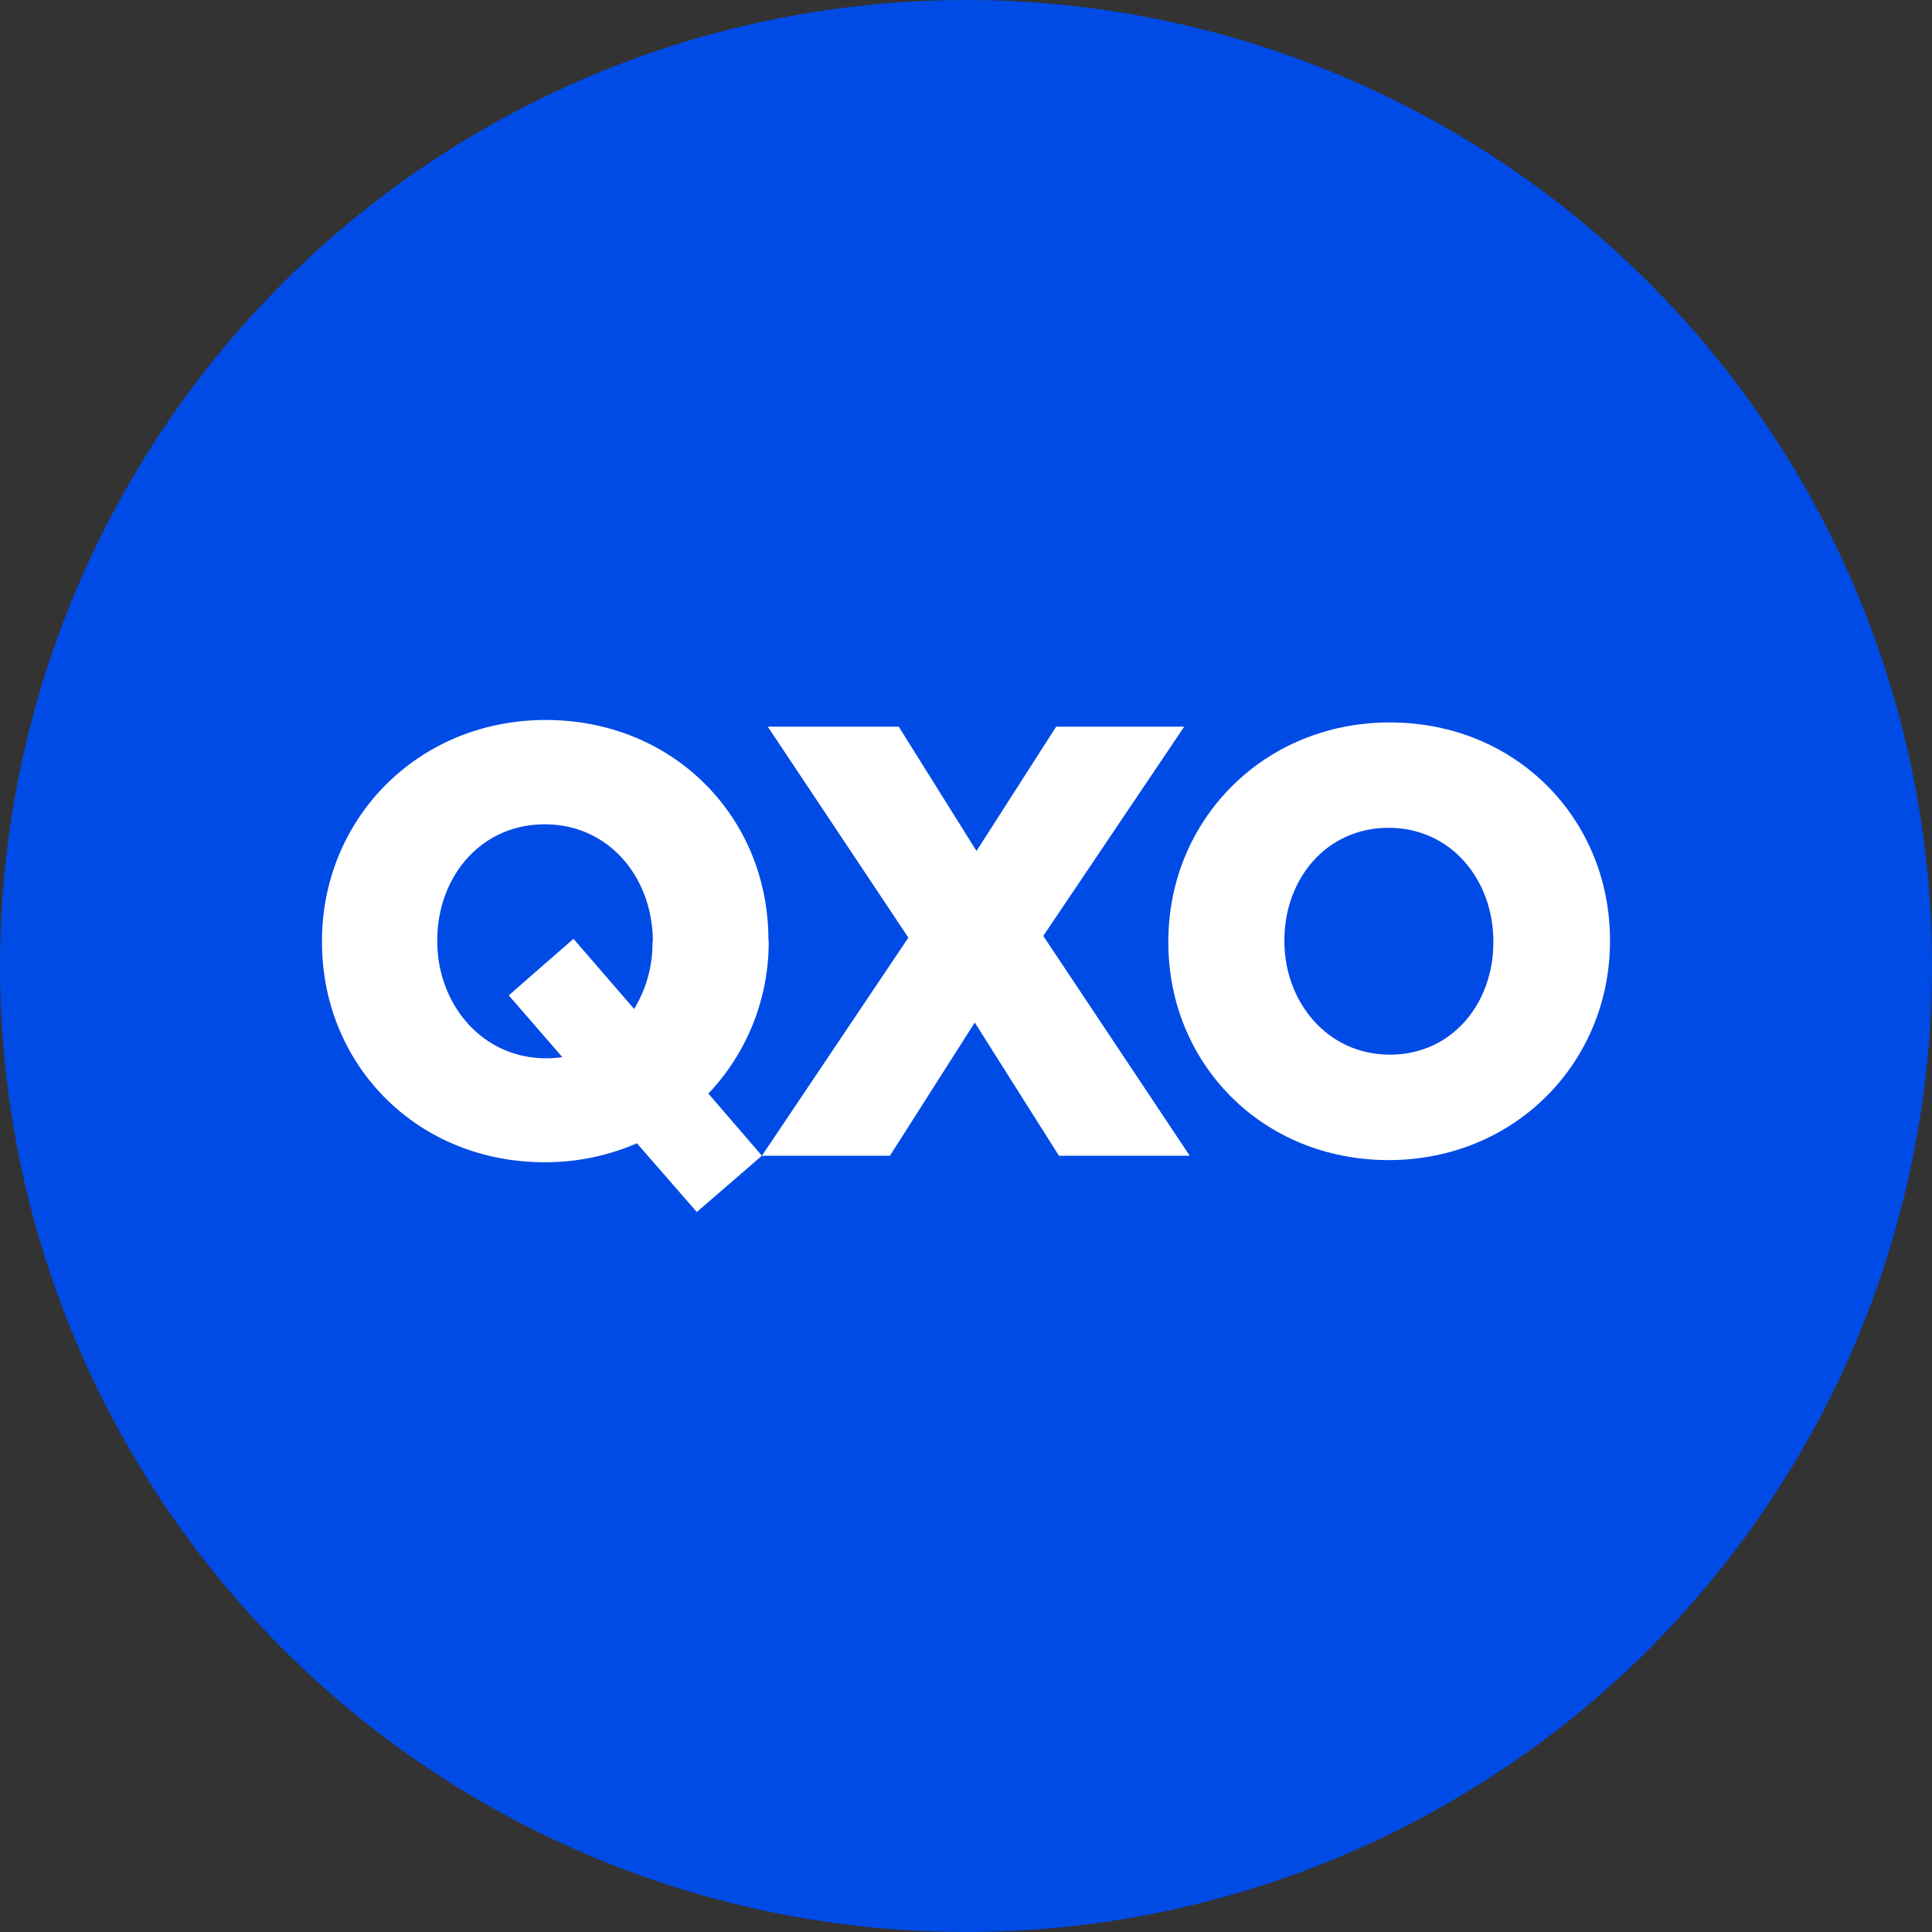 <?xml version='1.0' encoding='utf-8'?>
<svg xmlns="http://www.w3.org/2000/svg" id="Layer_1" data-name="Layer 1" viewBox="0 0 300 300" width="300" height="300"><rect x="0" y="0" width="300" height="300" fill="#333333" stroke="none"/><defs><clipPath id="bz_circular_clip"><circle cx="150.0" cy="150.0" r="150.0" /></clipPath></defs><g clip-path="url(#bz_circular_clip)"><rect x="-1.5" y="-1.5" width="303" height="303" fill="#004be5" /><path d="M162,145.33l22.74,34.13H164.43l-13.07-20.68-13.17,20.68H118.31l22.74-33.86-21.83-32.76h20.34l12.07,19.3L164,112.84h19.88Z" fill="#fff" /><path d="M215.81,112.18c-19.64,0-34.39,15.2-34.39,34v.19c0,18.76,14.56,33.77,34.2,33.77s34.38-15.2,34.38-34V146C250,127.19,235.44,112.18,215.81,112.18Zm16.08,34.15c0,9.42-6.36,17.44-16.08,17.44s-16.37-8.21-16.37-17.63V146c0-9.42,6.43-17.46,16.18-17.46s16.27,8.14,16.27,17.65Z" fill="#fff" /><path d="M119.32,145.93c0-19-14.71-34.13-34.57-34.13S50,127.15,50,146.12v.19c0,19,14.71,34.16,34.56,34.16a35.68,35.68,0,0,0,14.34-2.94l9.3,10.67,10.11-8.74L110,169.81a34.11,34.11,0,0,0,9.36-23.69Zm-18,.4a19.66,19.66,0,0,1-2.85,10.34l-9.42-10.89L79,154.56l8.31,9.58a16.07,16.07,0,0,1-2.52.19c-10,0-16.89-8.47-16.89-18.19V146c0-9.72,6.65-18,16.69-18s16.78,8.36,16.78,18.18Z" fill="#fff" /></g></svg>